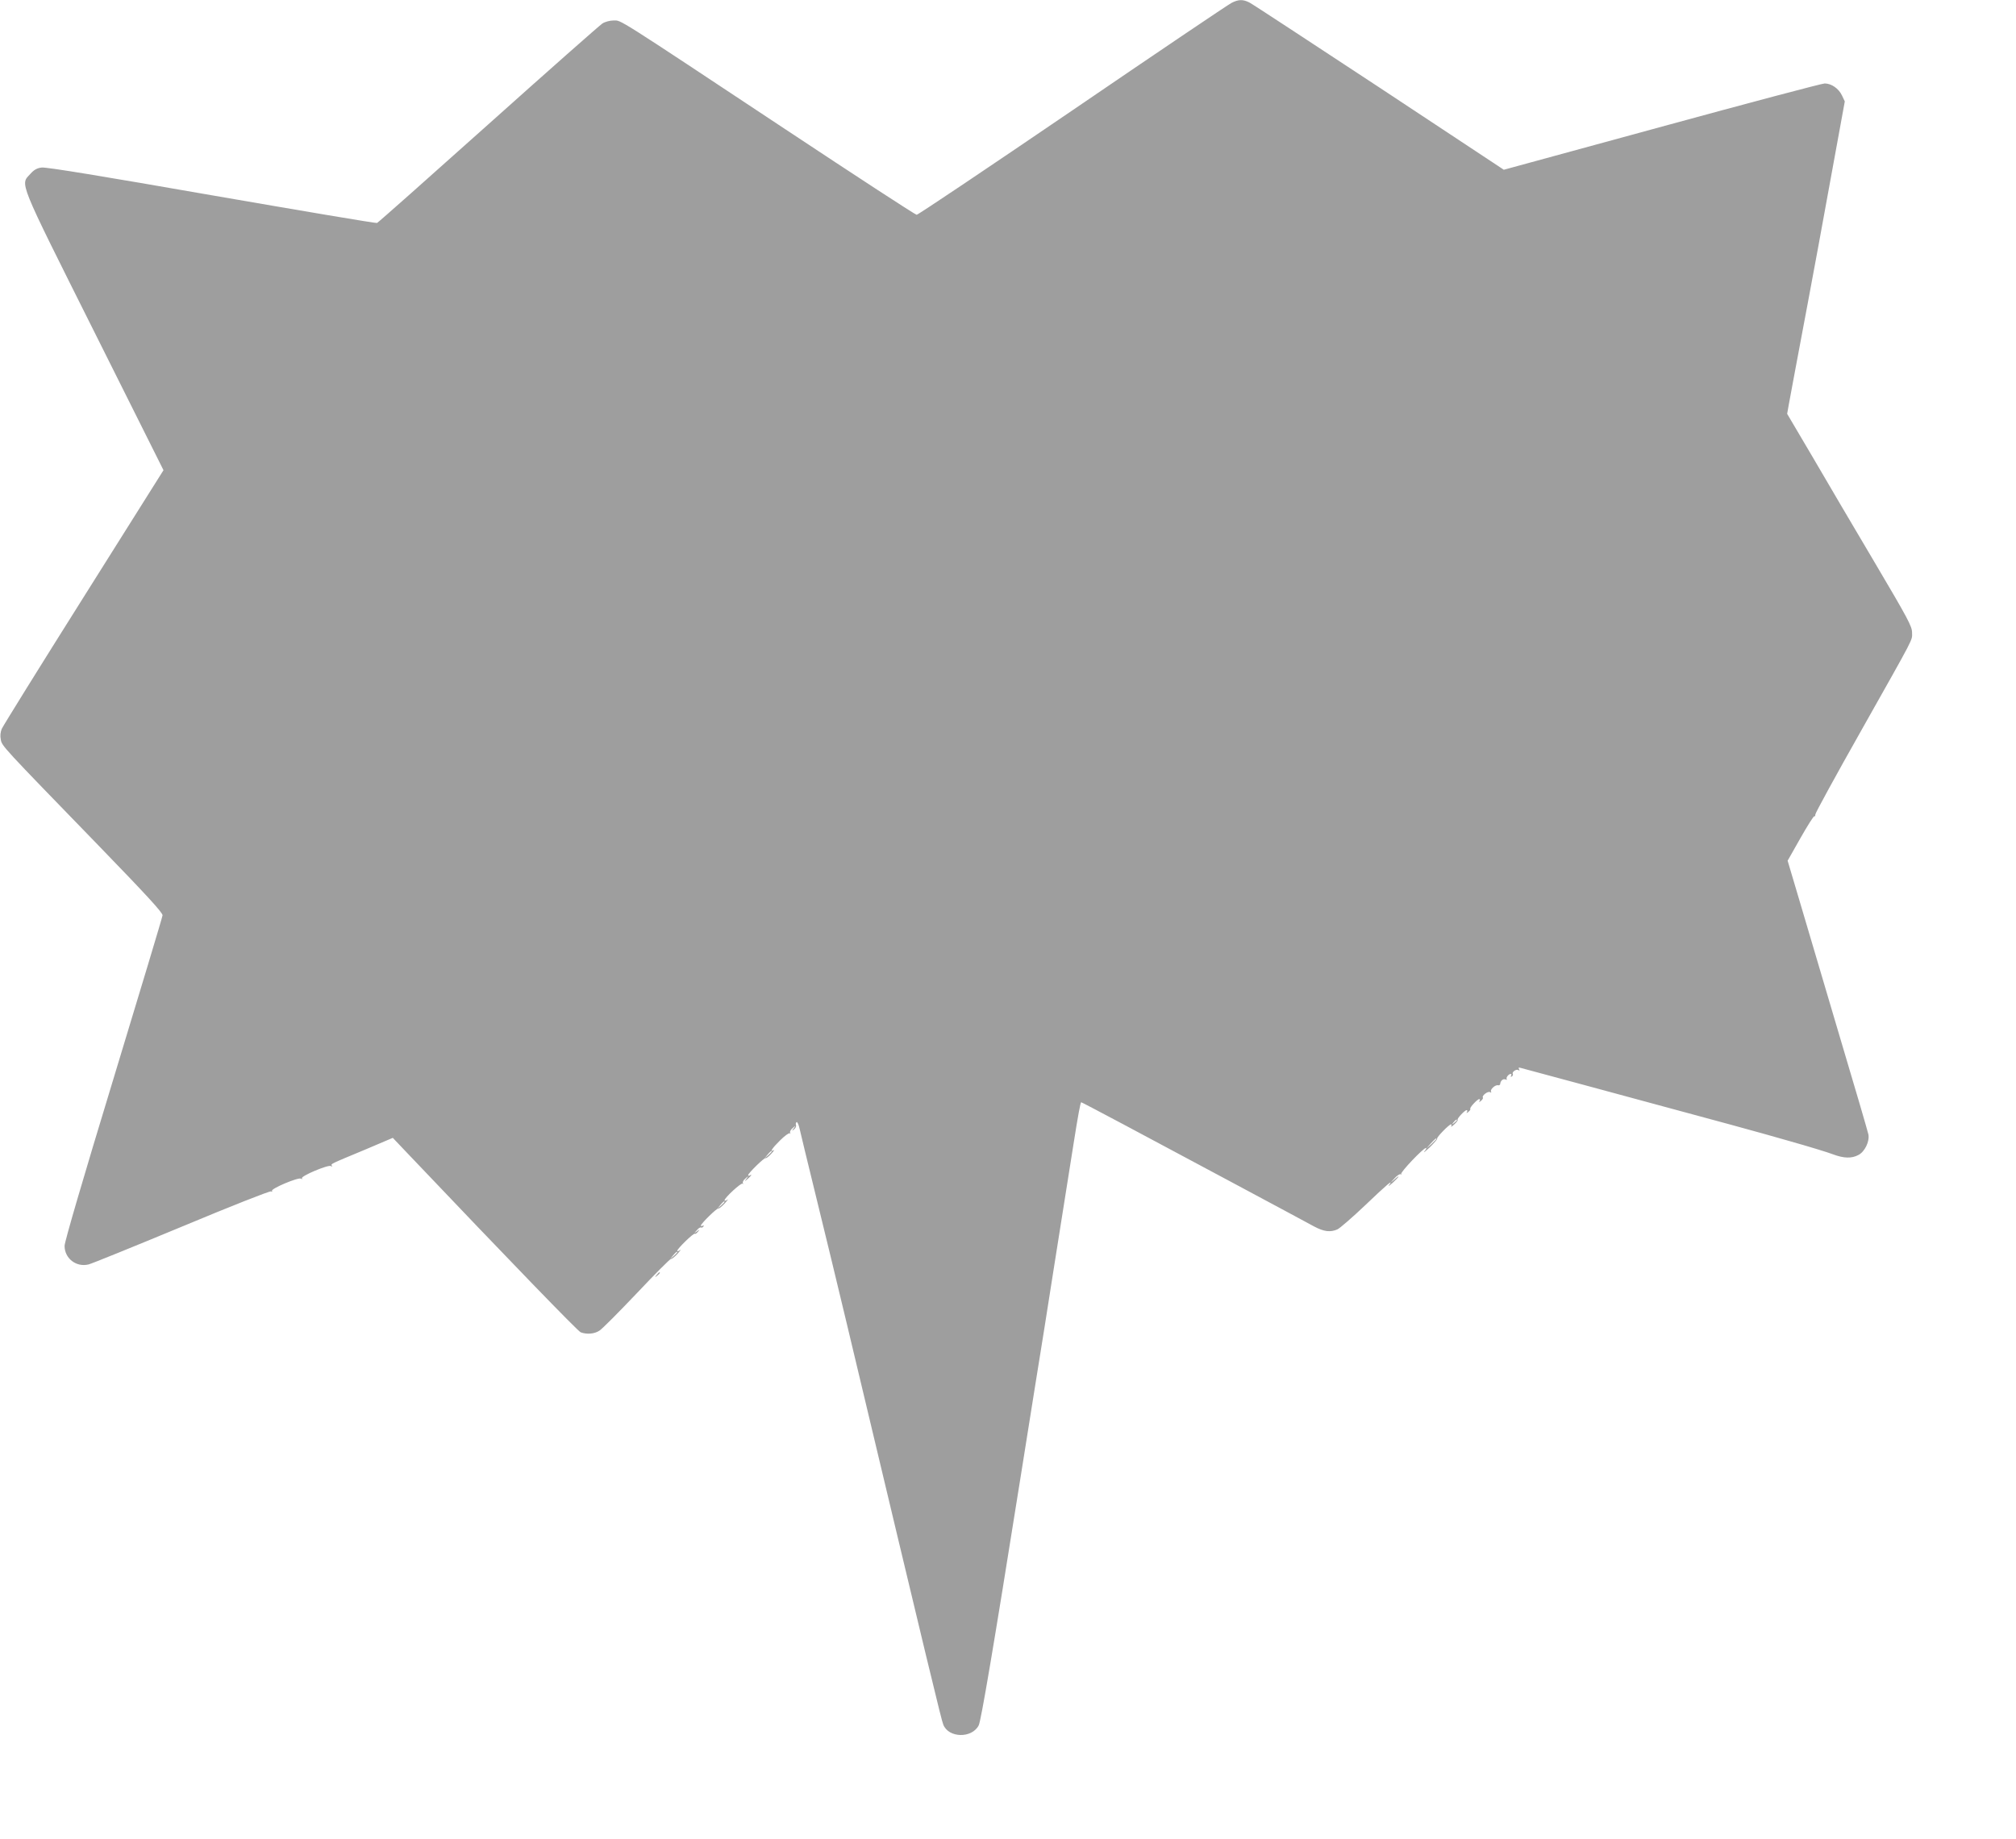 <?xml version="1.0" standalone="no"?>
<!DOCTYPE svg PUBLIC "-//W3C//DTD SVG 20010904//EN"
 "http://www.w3.org/TR/2001/REC-SVG-20010904/DTD/svg10.dtd">
<svg version="1.0" xmlns="http://www.w3.org/2000/svg"
 width="1280pt" height="1168pt" viewBox="0 0 1280 1168"
 preserveAspectRatio="xMidYMid meet">
<g transform="translate(0,1168) scale(0.1,-0.1)"
fill="#9e9e9e" stroke="none">
<path d="M7820 11662 c-19 -9 -474 -316 -1010 -682 -536 -365 -981 -664 -990
-664 -8 0 -384 245 -835 544 -1091 723 -1039 690 -1089 690 -23 0 -54 -8 -71
-19 -16 -10 -343 -299 -725 -641 -382 -342 -700 -624 -706 -626 -6 -3 -478 77
-1050 176 -693 121 -1052 180 -1079 176 -29 -3 -49 -14 -72 -40 -65 -71 -84
-24 406 -1004 l439 -878 -507 -806 c-279 -443 -513 -820 -520 -837 -8 -19 -11
-45 -6 -67 7 -42 5 -39 619 -672 310 -320 410 -429 408 -445 -1 -12 -142 -479
-312 -1039 -193 -634 -310 -1034 -310 -1060 0 -79 73 -137 152 -118 18 4 284
112 590 239 316 132 562 229 569 225 7 -4 9 -3 6 3 -9 14 167 88 184 78 7 -5
10 -4 6 2 -9 14 167 88 184 78 7 -5 10 -4 6 2 -7 12 -15 8 213 103 l174 74 96
-101 c656 -690 1078 -1126 1097 -1134 38 -14 85 -11 118 10 17 10 124 118 239
239 115 122 212 219 216 217 4 -2 22 12 41 32 19 21 26 31 17 24 -10 -7 -18
-9 -18 -4 0 13 105 115 112 108 3 -3 11 3 19 12 13 17 13 17 -6 3 -20 -14 -20
-14 -1 7 10 13 22 20 27 18 4 -3 11 0 15 6 4 8 3 9 -4 5 -7 -4 -12 -3 -12 1 0
12 105 115 111 108 3 -2 21 12 40 32 19 21 26 31 17 24 -10 -7 -18 -9 -18 -4
0 16 106 114 115 106 4 -5 5 -3 2 3 -4 6 3 20 16 30 21 19 21 19 7 -1 -15 -20
-14 -20 8 -1 23 20 30 32 12 21 -5 -3 -10 -2 -10 2 0 12 105 115 111 108 3 -2
19 9 35 27 16 17 23 28 17 24 -29 -16 -10 13 40 62 29 29 57 49 62 45 4 -5 5
-3 2 3 -4 6 3 20 16 30 21 19 21 19 7 -1 -14 -18 -14 -19 2 -7 9 8 15 19 12
27 -3 7 -1 16 4 19 5 3 14 -18 20 -47 6 -28 52 -216 101 -417 49 -201 138
-565 196 -810 535 -2247 602 -2523 614 -2552 33 -86 182 -89 225 -5 15 30 91
477 266 1577 27 171 67 421 90 565 11 66 38 237 61 380 22 143 49 312 59 375
51 324 103 652 126 795 29 184 44 265 49 265 5 0 400 -210 950 -505 259 -139
497 -266 529 -284 62 -33 103 -38 148 -18 15 7 95 76 177 154 137 131 184 171
150 126 -7 -10 4 -2 24 16 43 40 51 56 10 20 -28 -24 -28 -23 1 8 16 18 34 29
40 26 6 -3 7 -2 3 2 -8 9 140 165 157 165 5 0 1 -10 -10 -22 -10 -13 5 -1 34
26 28 28 49 52 47 55 -7 6 76 91 88 91 4 0 5 -6 1 -12 -4 -7 5 -2 19 11 15 14
25 27 22 30 -6 6 45 61 57 61 5 0 6 -6 2 -12 -5 -9 -2 -8 9 1 10 8 15 16 12
19 -6 7 45 62 57 62 5 0 6 -6 2 -12 -5 -9 -3 -9 9 1 9 7 15 17 12 21 -8 12 33
43 46 34 7 -4 10 -3 6 3 -8 13 26 45 44 41 7 -2 13 2 14 7 1 21 18 36 33 30 9
-3 13 -3 9 1 -8 8 11 34 25 34 5 0 6 -5 2 -12 -4 -7 -3 -8 5 -4 6 4 9 11 6 16
-7 12 22 33 36 24 8 -5 9 -3 4 6 -6 10 -3 12 11 8 10 -3 206 -56 434 -117 929
-251 1054 -285 1270 -347 124 -35 249 -73 279 -85 67 -25 117 -27 160 -4 40
20 72 85 64 130 -3 16 -88 307 -189 645 -100 338 -214 723 -253 855 l-71 239
81 143 c45 79 84 141 88 139 4 -3 7 3 7 12 0 9 131 249 291 532 348 618 323
569 323 623 0 39 -25 86 -236 443 -130 219 -308 522 -396 673 l-161 273 11 62
c6 33 25 135 42 226 111 588 188 1007 250 1351 l63 345 -18 38 c-21 44 -67 76
-110 76 -16 0 -481 -123 -1033 -274 l-1004 -274 -791 523 c-436 287 -806 530
-824 539 -41 21 -70 20 -113 -2z m1430 -7096 c0 -2 -8 -10 -17 -17 -16 -13
-17 -12 -4 4 13 16 21 21 21 13z m-130 -119 c0 -2 -15 -16 -32 -33 l-33 -29
29 33 c28 30 36 37 36 29z m-4220 -80 c0 -2 -10 -12 -22 -23 l-23 -19 19 23
c18 21 26 27 26 19z m-300 -320 c0 -2 -10 -12 -22 -23 l-23 -19 19 23 c18 21
26 27 26 19z m-300 -320 c0 -2 -10 -12 -22 -23 l-23 -19 19 23 c18 21 26 27
26 19z"/>
<path d="M4169 3583 c-13 -16 -12 -17 4 -4 16 13 21 21 13 21 -2 0 -10 -8 -17
-17z"/>
</g>
</svg>
